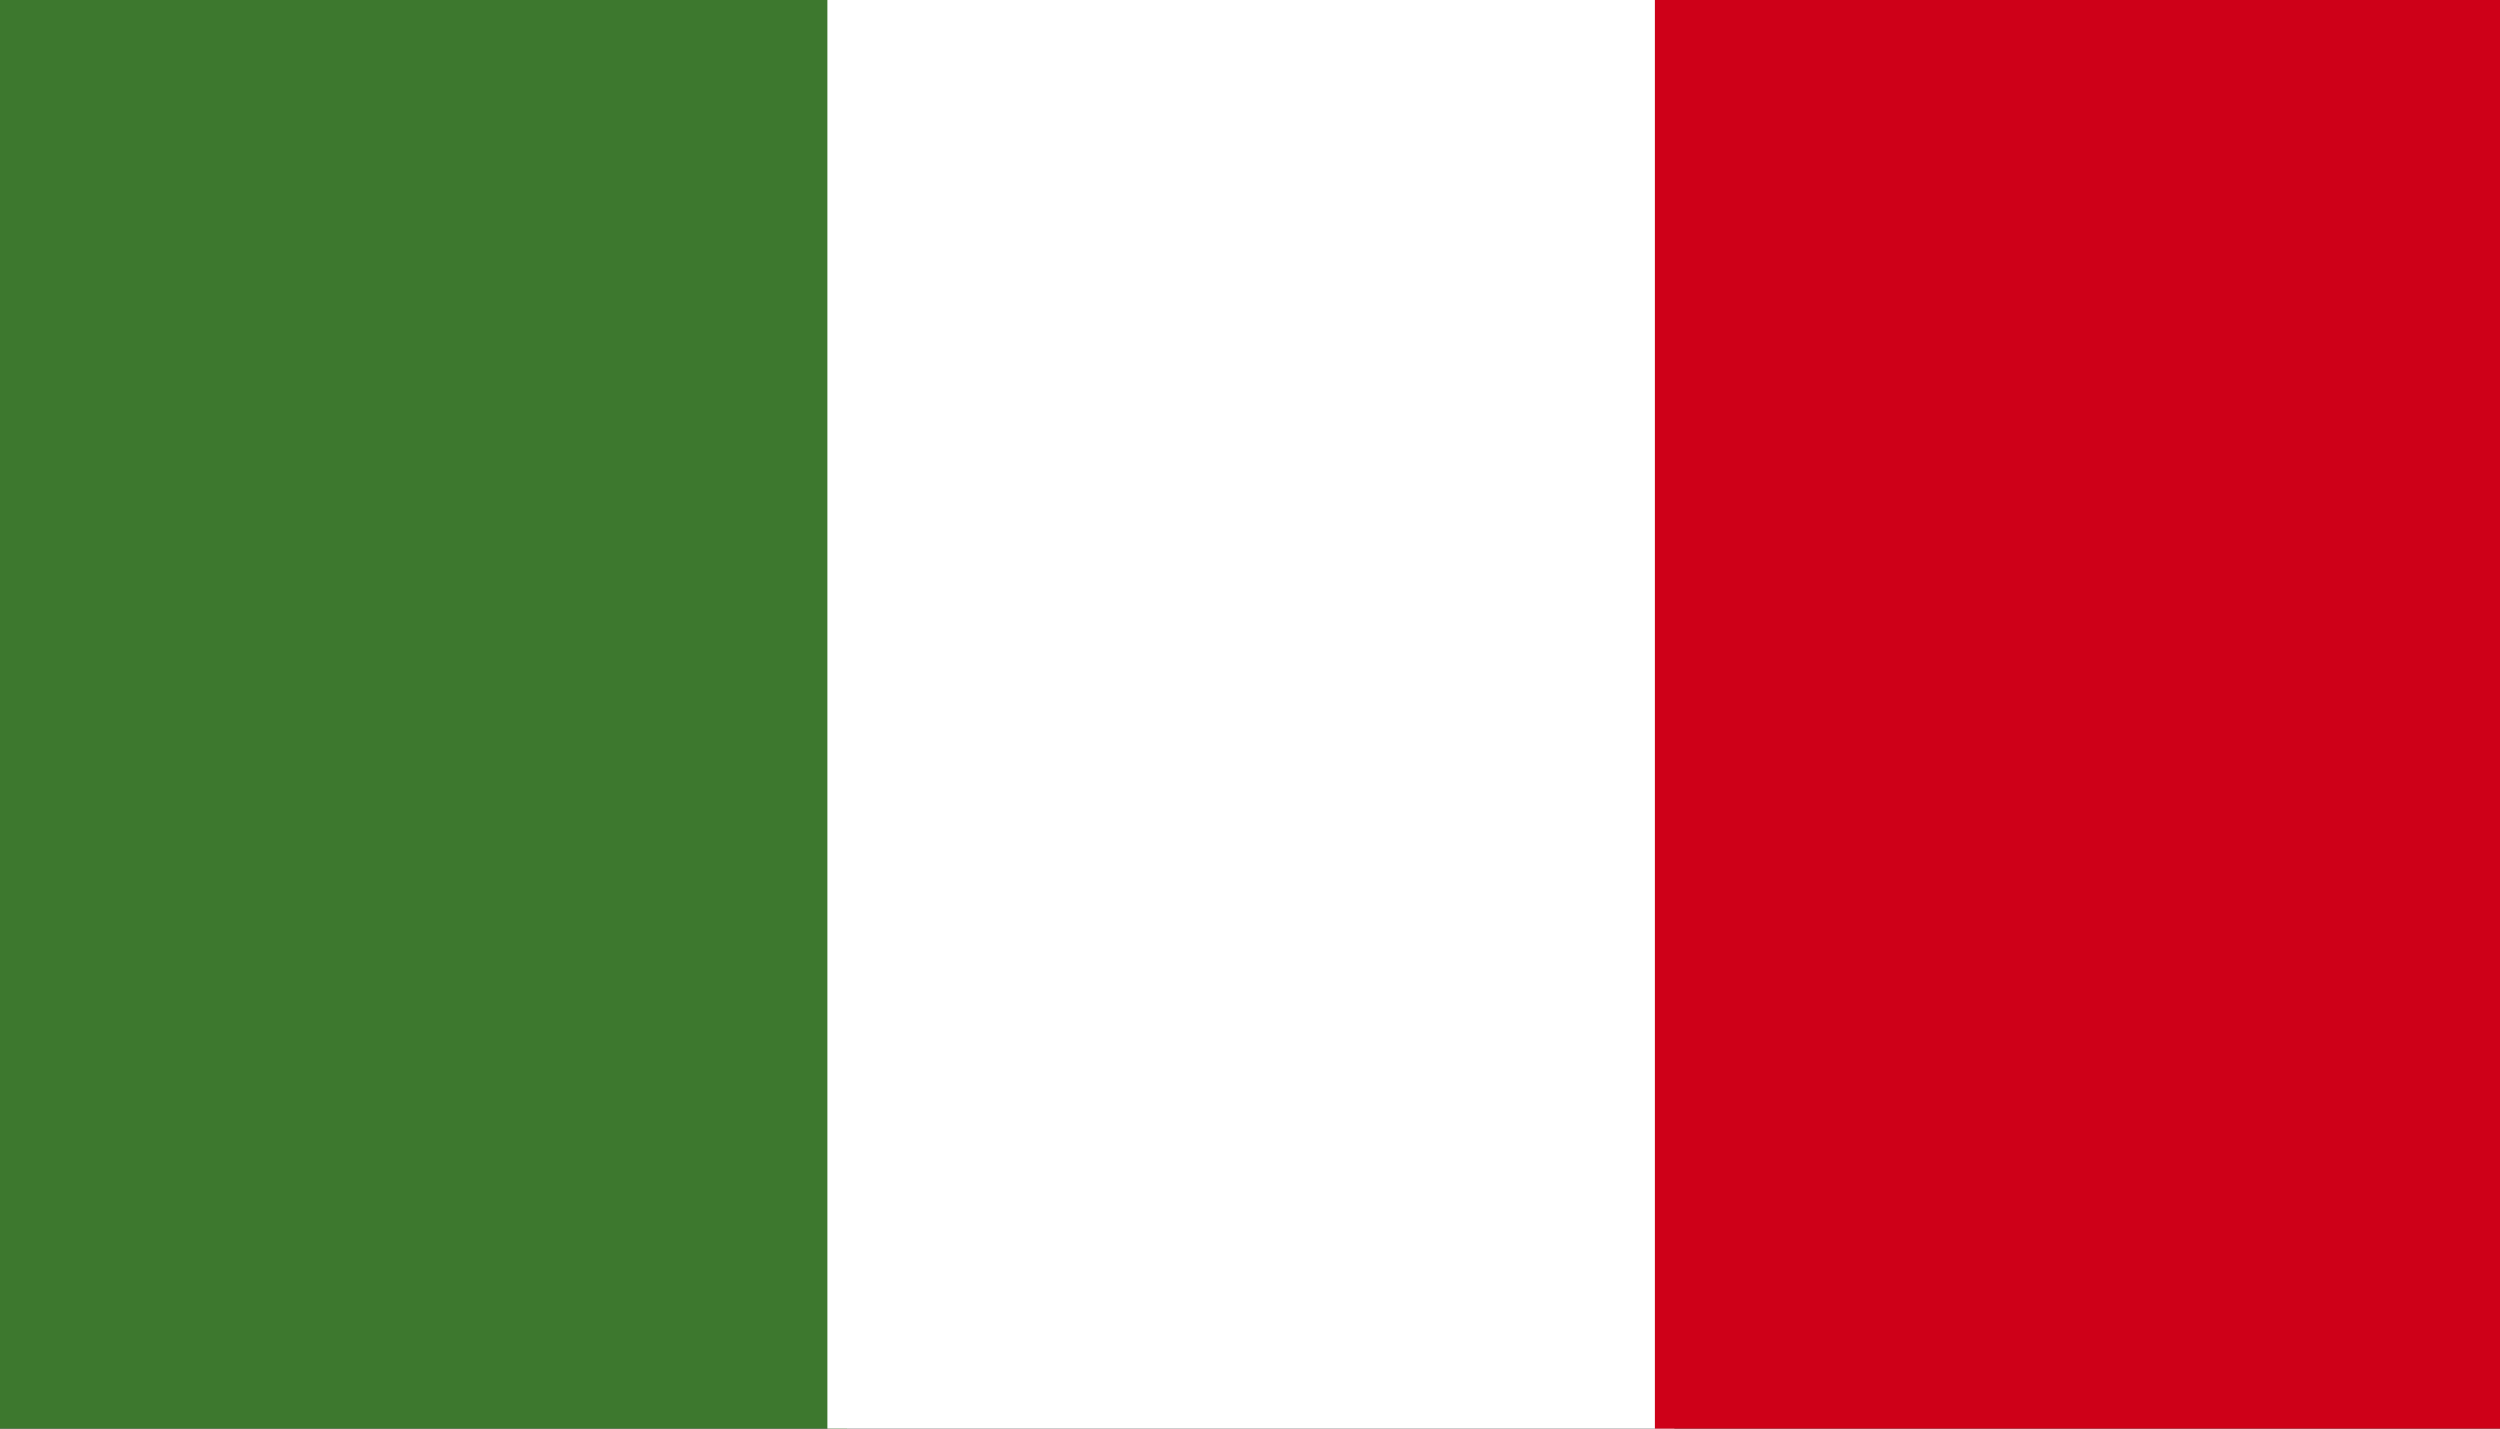 <svg xmlns="http://www.w3.org/2000/svg" width="42" height="24" viewBox="0 0 42 24">
  <rect x="0" y="0" width="42" height="24" fill="#333333" stroke="none"/>
  <g id="Group_1211" data-name="Group 1211" transform="translate(-2231.281 -526.483)">
    <rect id="Rectangle_304" data-name="Rectangle 304" width="14.23" height="24" transform="translate(2231.281 526.483)" fill="#3d782e"/>
    <rect id="Rectangle_305" data-name="Rectangle 305" width="14.23" height="24" transform="translate(2245.181 526.483)" fill="#fff"/>
    <rect id="Rectangle_306" data-name="Rectangle 306" width="14.198" height="24" transform="translate(2259.083 526.483)" fill="#ce0018"/>
  </g>
</svg>
